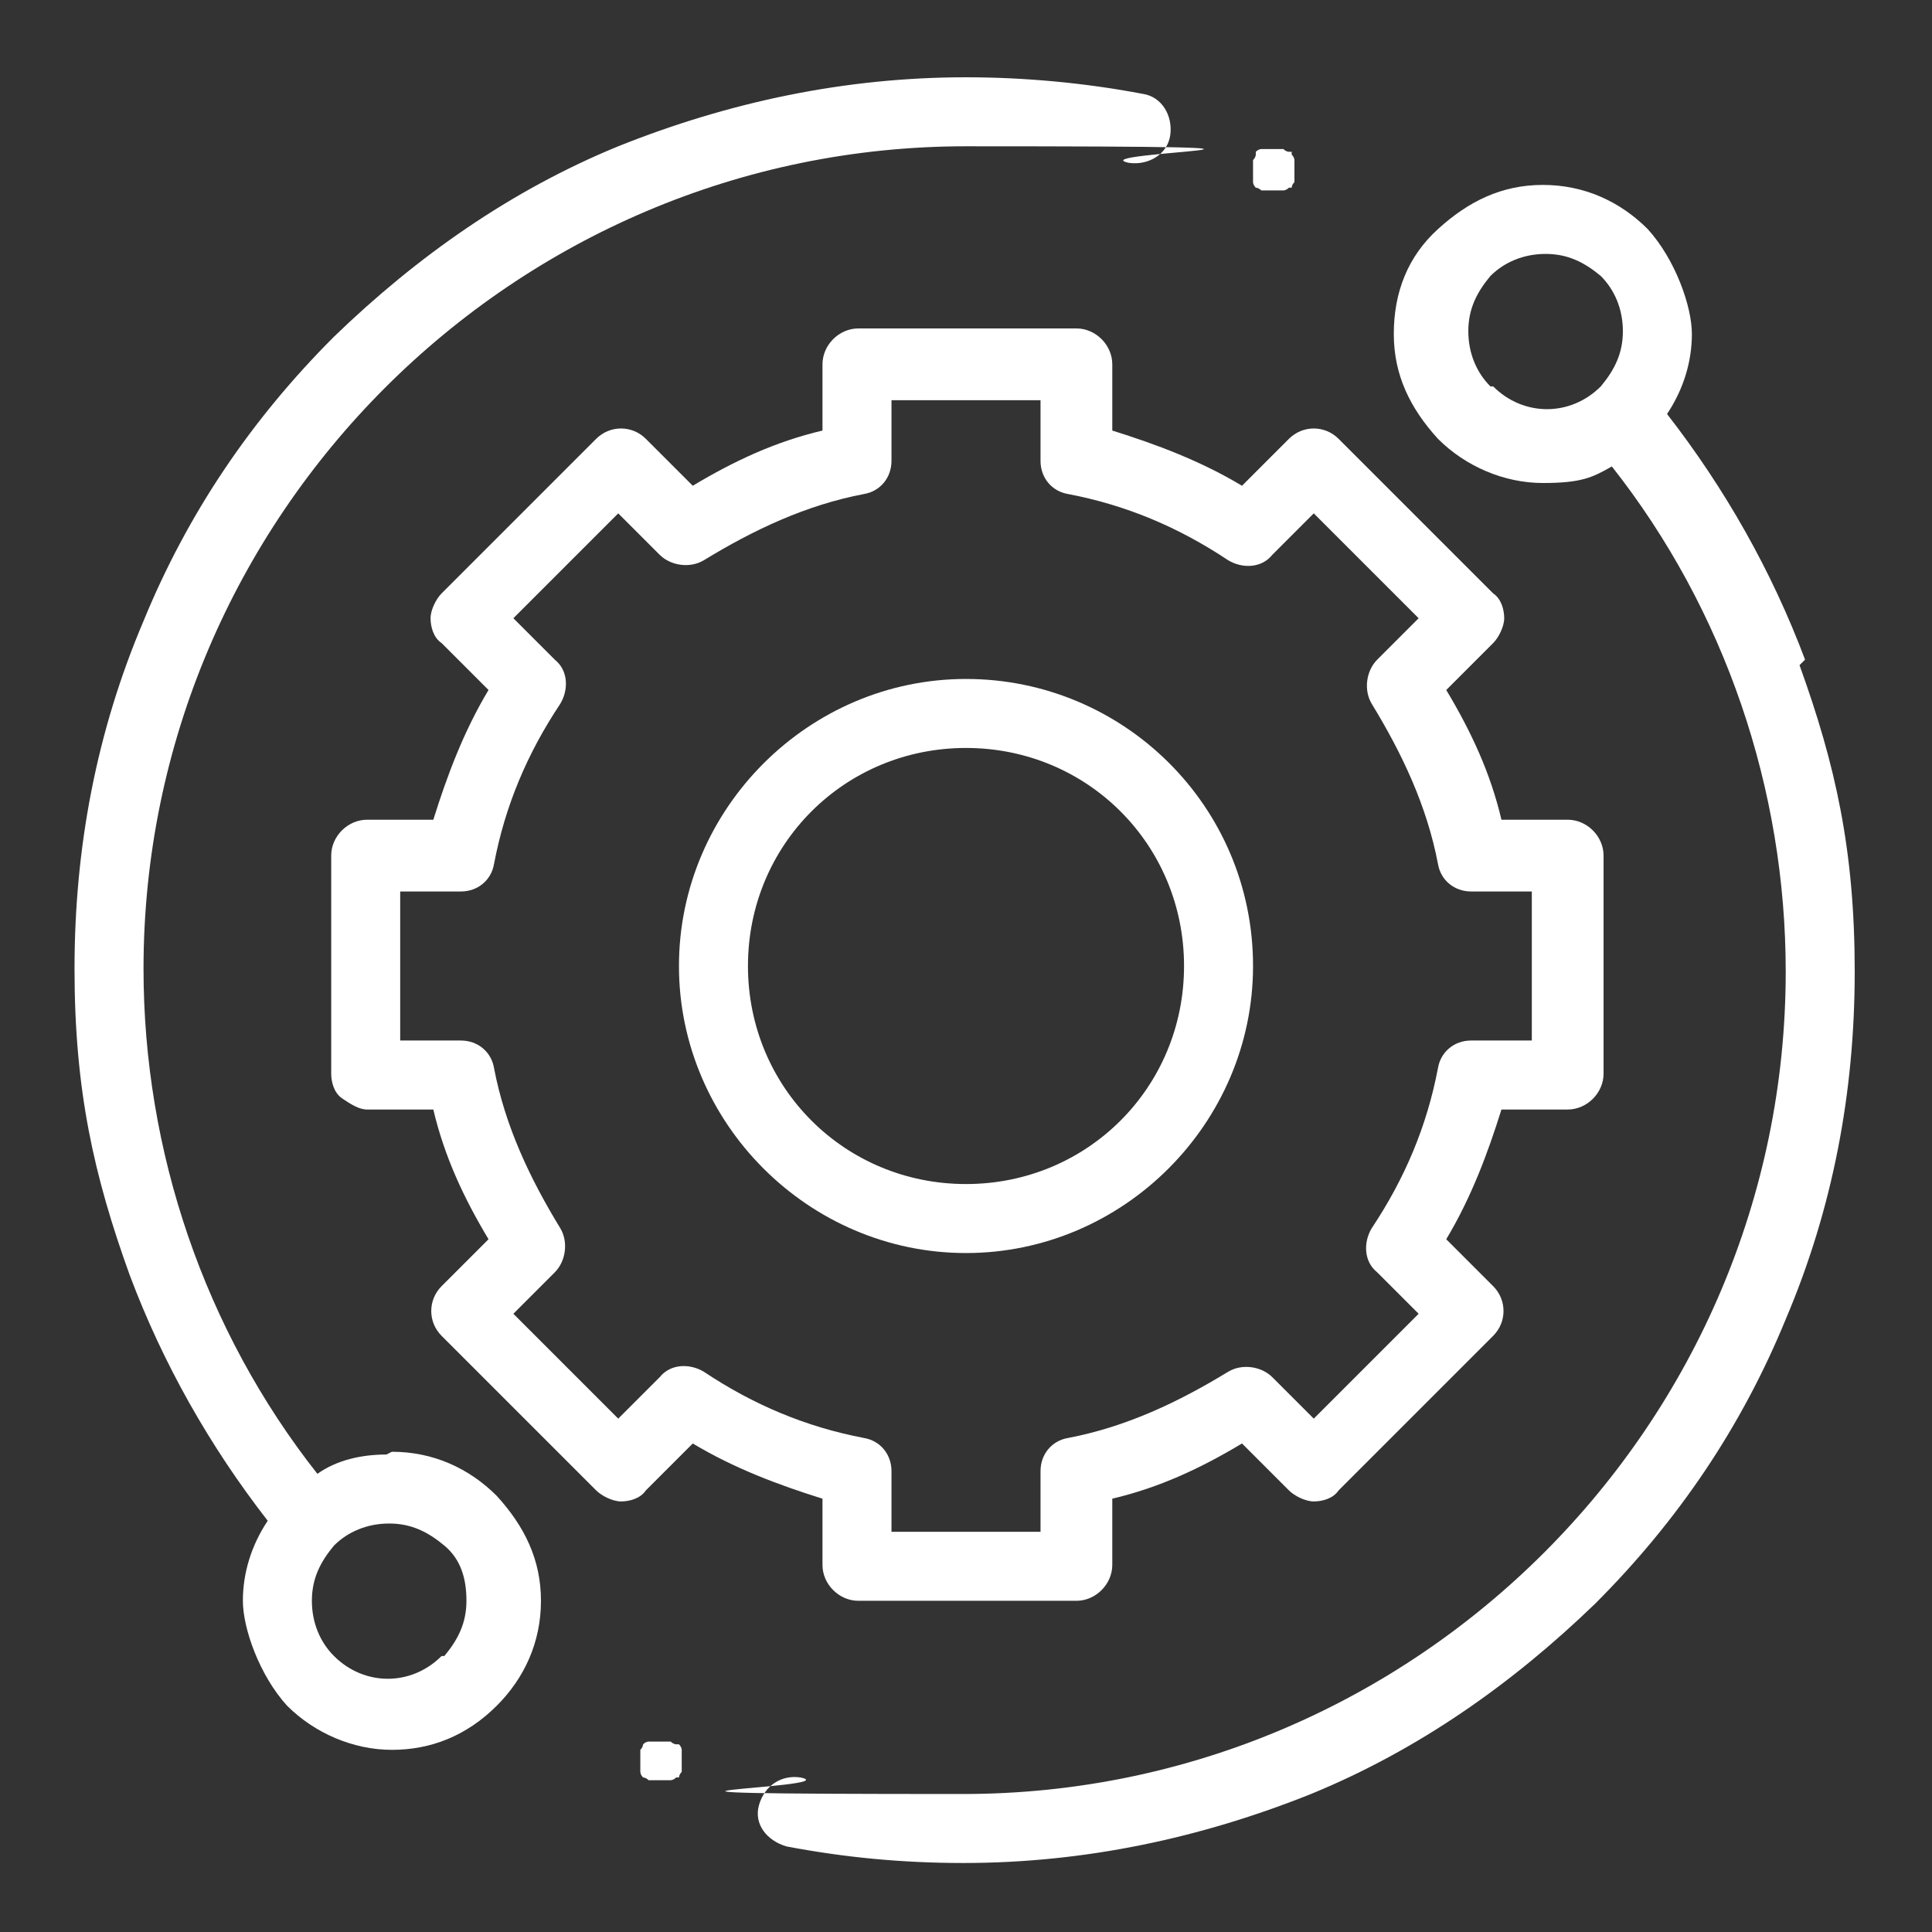 <?xml version="1.0" encoding="UTF-8"?>
<svg id="Layer_1" xmlns="http://www.w3.org/2000/svg" version="1.1" viewBox="0 0 70 70">
  <rect x="0" y="0" width="70" height="70" fill="#333333" stroke="none"/>
  <!-- Generator: Adobe Illustrator 29.2.1, SVG Export Plug-In . SVG Version: 2.1.0 Build 116)  -->
  <defs>
    <style>
      .st0 {
        fill: #fff;
      }
    </style>
  </defs>
  <path class="st0" d="M14,52.7c-.9,0-1.8.2-2.5.7-4.1-5.2-6.3-11.7-6.3-18.3,0-16.4,13.4-29.8,29.8-29.8s4,.2,5.9.6c.7.1,1.4-.3,1.5-1,.1-.7-.3-1.4-1-1.5-2.1-.4-4.3-.6-6.4-.6-4.4,0-8.6.9-12.6,2.5-3.9,1.6-7.3,4-10.3,6.9-3,3-5.3,6.4-6.9,10.3-1.7,4-2.5,8.2-2.5,12.6s.7,7.5,2,11.1c1.2,3.2,2.9,6.2,5,8.9-.6.9-.9,1.9-.9,2.9s.6,2.7,1.6,3.8c1,1,2.4,1.6,3.8,1.6s2.7-.5,3.8-1.6h0c1-1,1.6-2.3,1.6-3.8s-.6-2.7-1.6-3.8c-1-1-2.3-1.6-3.8-1.6ZM16,60c-1.1,1.1-2.8,1.1-3.9,0-.5-.5-.8-1.2-.8-2s.3-1.4.8-2c.5-.5,1.2-.8,2-.8s1.4.3,2,.8.8,1.2.8,2-.3,1.4-.8,2Z"/>
  <path class="st0" d="M65.4,23.9c-1.2-3.2-2.9-6.2-5-8.9.6-.9.9-1.9.9-2.9s-.6-2.7-1.6-3.8c-1-1-2.3-1.6-3.8-1.6s-2.7.6-3.8,1.6-1.6,2.3-1.6,3.8.6,2.7,1.6,3.8c1,1,2.4,1.6,3.8,1.6s1.8-.2,2.5-.6c4.1,5.2,6.3,11.7,6.3,18.3,0,16.4-13.4,29.8-29.8,29.8s-4-.2-5.9-.6c-.7-.1-1.3.3-1.5,1s.3,1.3,1,1.5c2.1.4,4.2.6,6.4.6,4.4,0,8.6-.9,12.6-2.5,3.9-1.6,7.3-4,10.3-6.9,3-3,5.3-6.4,6.9-10.3,1.7-4,2.5-8.2,2.5-12.6s-.7-7.5-2-11.1ZM54,14c-.5-.5-.8-1.2-.8-2s.3-1.4.8-2c.5-.5,1.2-.8,2-.8s1.4.3,2,.8c.5.5.8,1.2.8,2s-.3,1.4-.8,2c-1.1,1.1-2.8,1.1-3.9,0Z"/>
  <path class="st0" d="M29.8,56.7c0,.7.6,1.3,1.3,1.3h7.9c.7,0,1.3-.6,1.3-1.3v-2.4c1.7-.4,3.2-1.1,4.7-2l1.7,1.7c.2.2.6.4.9.4.3,0,.7-.1.9-.4l5.6-5.6c.5-.5.5-1.3,0-1.8l-1.7-1.7c.9-1.5,1.5-3.1,2-4.7h2.4c.7,0,1.3-.6,1.3-1.3v-7.9c0-.7-.6-1.3-1.3-1.3h-2.4c-.4-1.7-1.1-3.2-2-4.7l1.7-1.7c.2-.2.4-.6.4-.9,0-.3-.1-.7-.4-.9l-5.6-5.6c-.5-.5-1.3-.5-1.8,0l-1.7,1.7c-1.5-.9-3.1-1.5-4.7-2v-2.4c0-.7-.6-1.3-1.3-1.3h-7.9c-.7,0-1.3.6-1.3,1.3v2.4c-1.7.4-3.2,1.1-4.7,2l-1.7-1.7c-.5-.5-1.3-.5-1.8,0l-5.6,5.6c-.2.2-.4.6-.4.9,0,.3.1.7.4.9l1.7,1.7c-.9,1.5-1.5,3.1-2,4.7h-2.4c-.7,0-1.3.6-1.3,1.3v7.9c0,.3.1.7.4.9s.6.4.9.4h2.4c.4,1.7,1.1,3.2,2,4.7l-1.7,1.7c-.5.5-.5,1.3,0,1.8l5.6,5.6c.2.2.6.4.9.4h0c.3,0,.7-.1.9-.4l1.7-1.7c1.5.9,3.1,1.5,4.7,2v2.4ZM25.5,49.7c-.5-.3-1.2-.3-1.6.2l-1.5,1.5-3.8-3.8,1.5-1.5c.4-.4.5-1.1.2-1.6-1.1-1.8-2-3.7-2.4-5.8-.1-.6-.6-1-1.2-1h-2.2v-5.4h2.2c.6,0,1.1-.4,1.2-1,.4-2.1,1.2-4,2.4-5.8.3-.5.3-1.2-.2-1.6l-1.5-1.5,3.8-3.8,1.5,1.5c.4.4,1.1.5,1.6.2,1.8-1.1,3.7-2,5.8-2.4.6-.1,1-.6,1-1.2v-2.2h5.4v2.2c0,.6.4,1.1,1,1.2,2.1.4,4,1.2,5.8,2.4.5.3,1.2.3,1.6-.2l1.5-1.5,3.8,3.8-1.5,1.5c-.4.4-.5,1.1-.2,1.6,1.1,1.8,2,3.7,2.4,5.8.1.6.6,1,1.2,1h2.2v5.4h-2.2c-.6,0-1.1.4-1.2,1-.4,2.1-1.2,4-2.4,5.8-.3.5-.3,1.2.2,1.6l1.5,1.5-3.8,3.8-1.5-1.5c-.4-.4-1.1-.5-1.6-.2-1.8,1.1-3.7,2-5.8,2.4-.6.1-1,.6-1,1.2v2.2h-5.4v-2.2c0-.6-.4-1.1-1-1.2-2.1-.4-4-1.2-5.8-2.4Z"/>
  <path class="st0" d="M45.4,35c0-5.8-4.7-10.4-10.4-10.4s-10.4,4.7-10.4,10.4,4.7,10.4,10.4,10.4,10.4-4.7,10.4-10.4ZM27.1,35c0-4.4,3.5-7.9,7.9-7.9s7.9,3.5,7.9,7.9-3.5,7.9-7.9,7.9-7.9-3.5-7.9-7.9Z"/>
  <path class="st0" d="M45.4,6.4c0,0,0,.2,0,.2,0,0,0,.1.1.2,0,0,0,0,0,0,0,0,0,0,0,0,0,0,0,0,0,0,0,0,0,0,0,0,0,0,.1,0,.2.1,0,0,.2,0,.2,0,0,0,0,0,.1,0,0,0,0,0,.1,0s0,0,.1,0c0,0,0,0,.1,0,0,0,.2,0,.2,0,0,0,.1,0,.2-.1,0,0,0,0,.1,0,0,0,0,0,0,0,0,0,0,0,0,0,0,0,0,0,0,0,0,0,0-.1.1-.2,0,0,0-.2,0-.2,0,0,0,0,0-.1,0,0,0,0,0-.1s0,0,0-.1c0,0,0,0,0-.1,0,0,0-.2,0-.2,0,0,0-.1-.1-.2,0,0,0,0,0-.1,0,0,0,0,0,0,0,0,0,0,0,0,0,0,0,0-.1,0,0,0-.1,0-.2-.1,0,0-.2,0-.2,0,0,0,0,0-.1,0,0,0-.2,0-.2,0,0,0,0,0-.1,0,0,0-.2,0-.2,0,0,0-.1,0-.2.1,0,0,0,0,0,0,0,0,0,0,0,0,0,0,0,0,0,0,0,0,0,0,0,.1,0,0,0,.1-.1.2,0,0,0,.2,0,.2,0,0,0,0,0,.1,0,0,0,0,0,.1s0,0,0,.1c0,0,0,0,0,.1Z"/>
  <path class="st0" d="M24.7,63.6c0,0,0-.2,0-.2,0,0,0-.1-.1-.2,0,0,0,0,0,0,0,0,0,0,0,0,0,0,0,0,0,0,0,0,0,0-.1,0,0,0-.1,0-.2-.1,0,0-.2,0-.2,0,0,0,0,0-.1,0,0,0-.2,0-.2,0,0,0,0,0-.1,0,0,0-.2,0-.2,0,0,0-.1,0-.2.1,0,0,0,0,0,0,0,0,0,0,0,0,0,0,0,0,0,0,0,0,0,0,0,0,0,0,0,.1-.1.2,0,0,0,.2,0,.2,0,0,0,0,0,.1,0,0,0,0,0,.1s0,0,0,.1c0,0,0,0,0,.1,0,0,0,.2,0,.2,0,0,0,.1.1.2,0,0,0,0,0,0,0,0,0,0,0,0,0,0,0,0,0,0,0,0,0,0,0,0,0,0,.1,0,.2.1,0,0,.2,0,.2,0,0,0,0,0,.1,0,0,0,0,0,.1,0s0,0,.1,0c0,0,0,0,.1,0,0,0,.2,0,.2,0,0,0,.1,0,.2-.1,0,0,0,0,.1,0,0,0,0,0,0,0,0,0,0,0,0,0,0,0,0,0,0,0,0,0,0-.1.1-.2,0,0,0-.2,0-.2,0,0,0,0,0-.1,0,0,0,0,0-.1s0,0,0-.1c0,0,0,0,0-.1Z"/>
</svg>